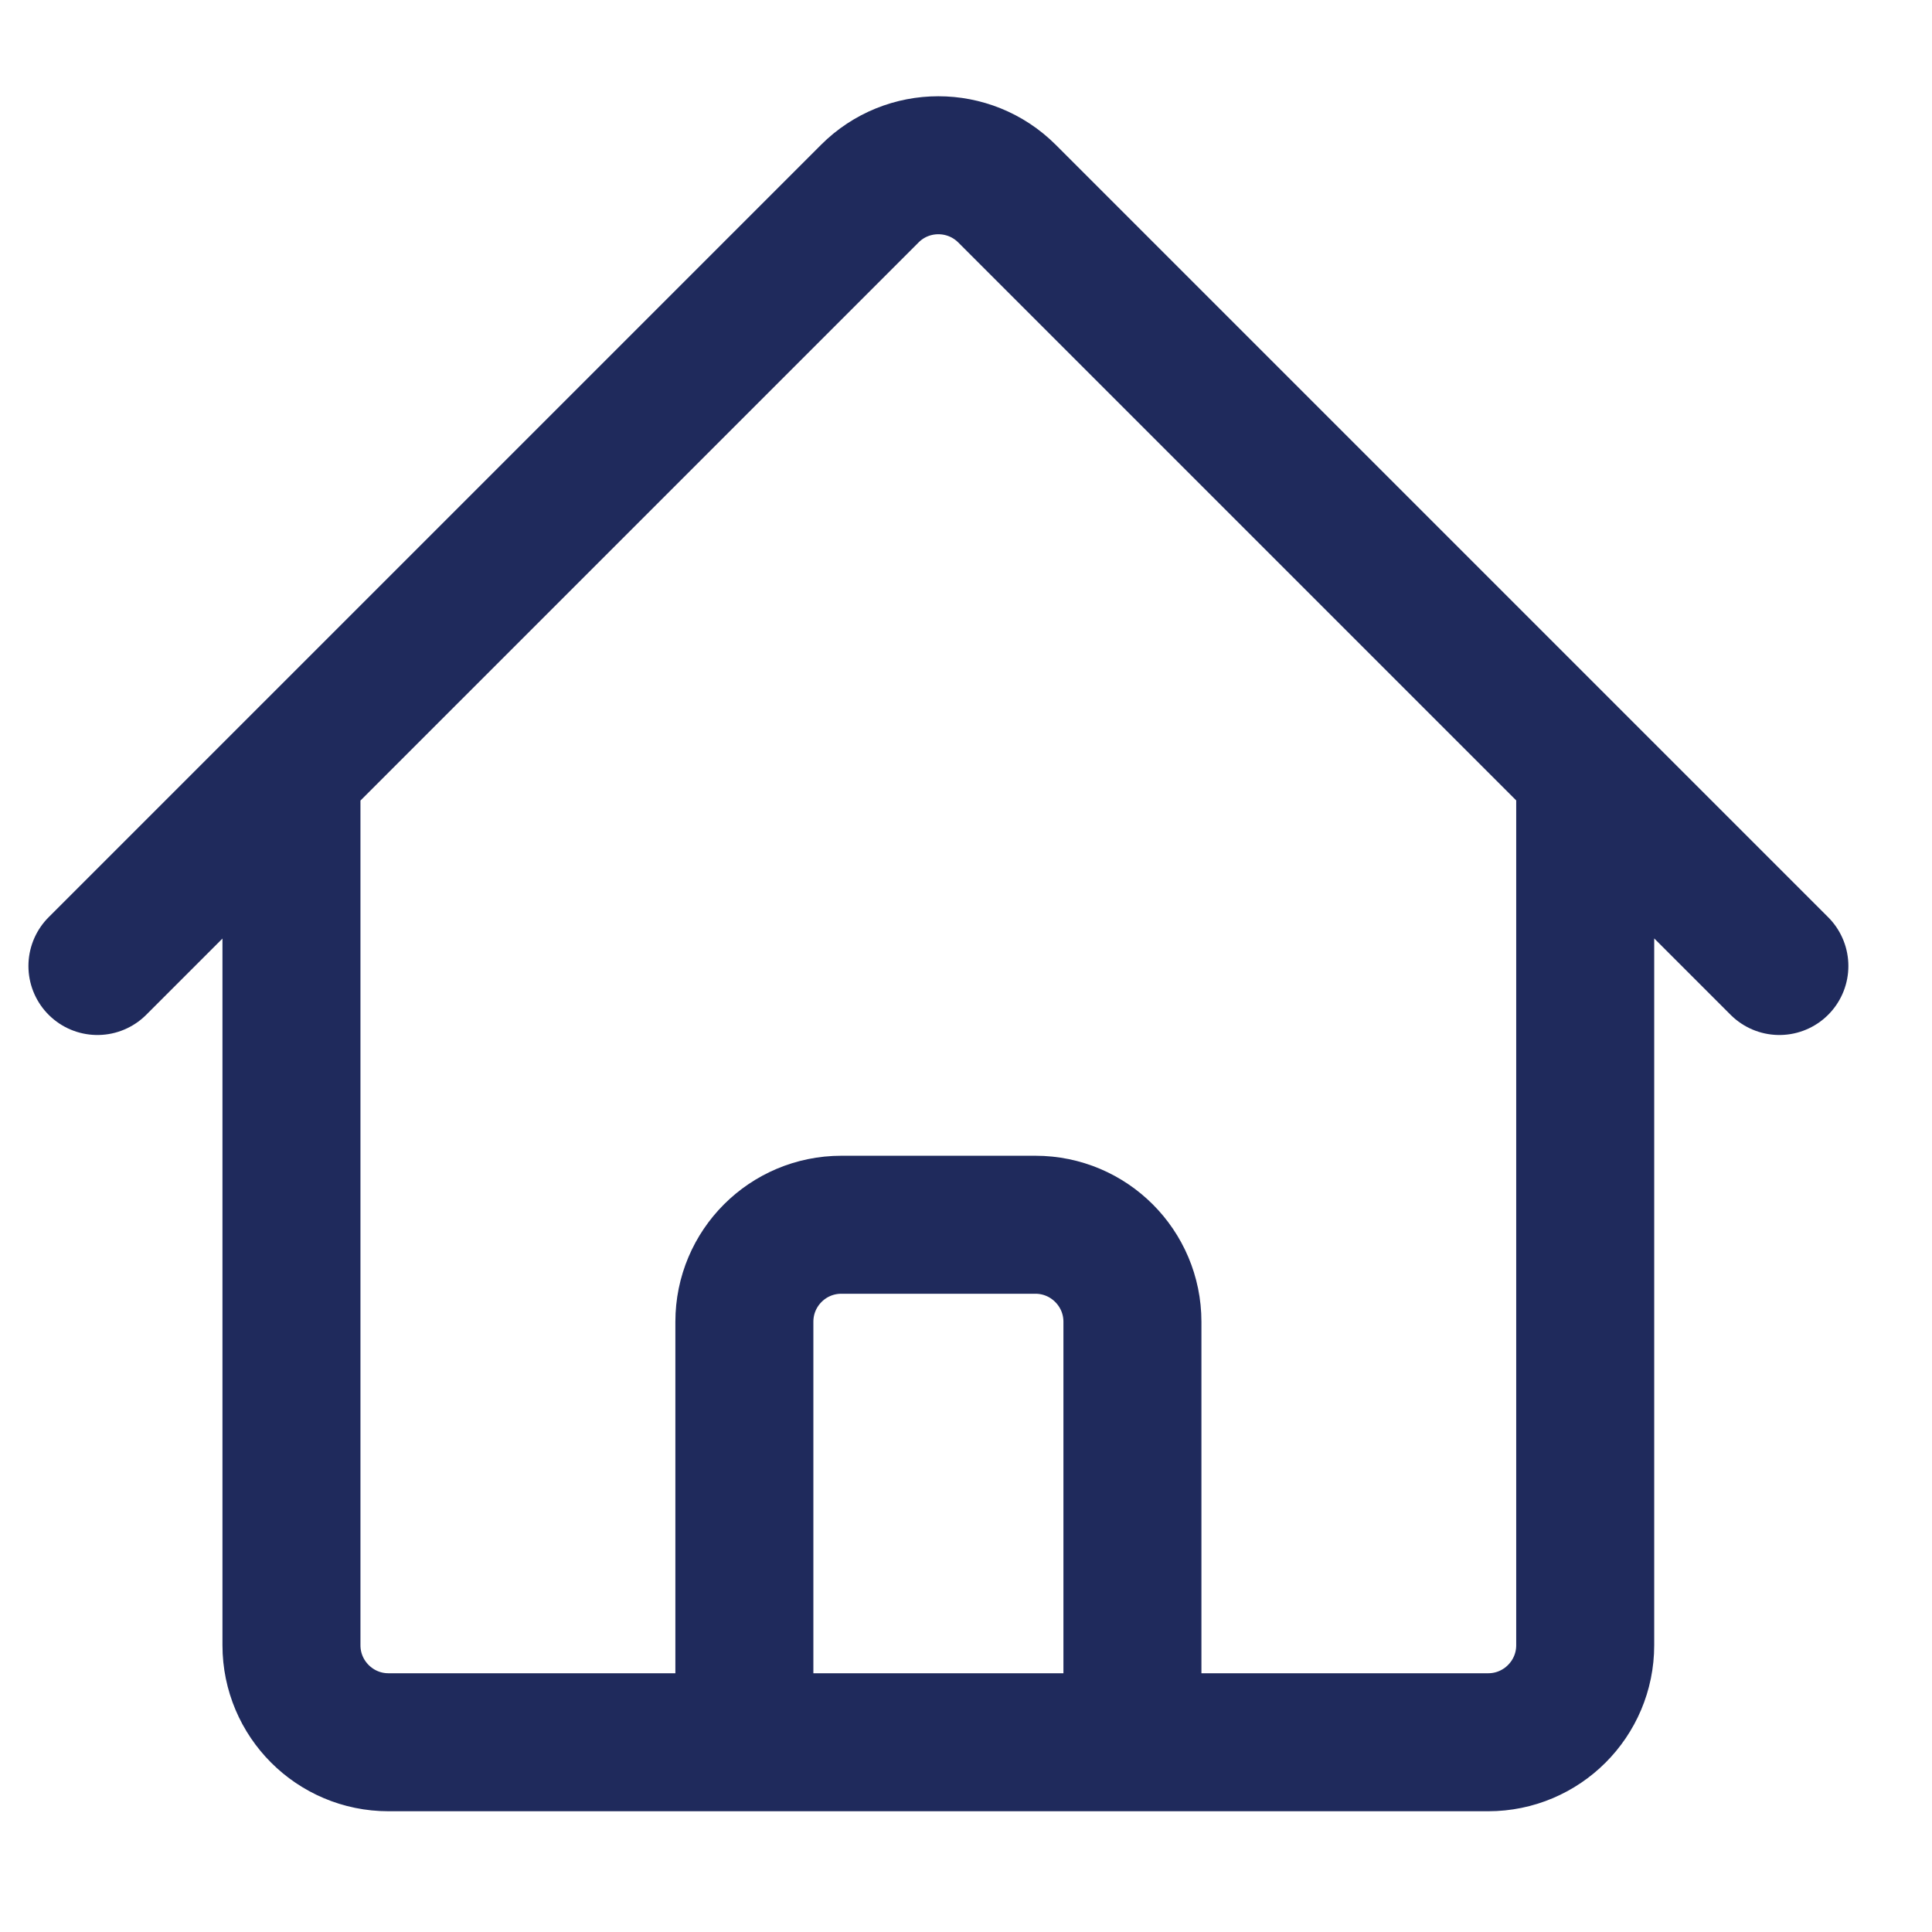 <svg width="14" height="14" viewBox="0 0 14 14" fill="none" xmlns="http://www.w3.org/2000/svg">
<path d="M0.706 7L6.303 1.403C6.577 1.129 7.022 1.129 7.297 1.403L12.894 7M2.112 5.594V11.922C2.112 12.31 2.427 12.625 2.815 12.625H5.394V9.578C5.394 9.19 5.708 8.875 6.097 8.875H7.503C7.891 8.875 8.206 9.19 8.206 9.578V12.625H10.784C11.172 12.625 11.487 12.31 11.487 11.922V5.594M4.456 12.625H9.612" stroke="#1F2A5C" stroke-linecap="round" stroke-linejoin="round"/>
</svg>

